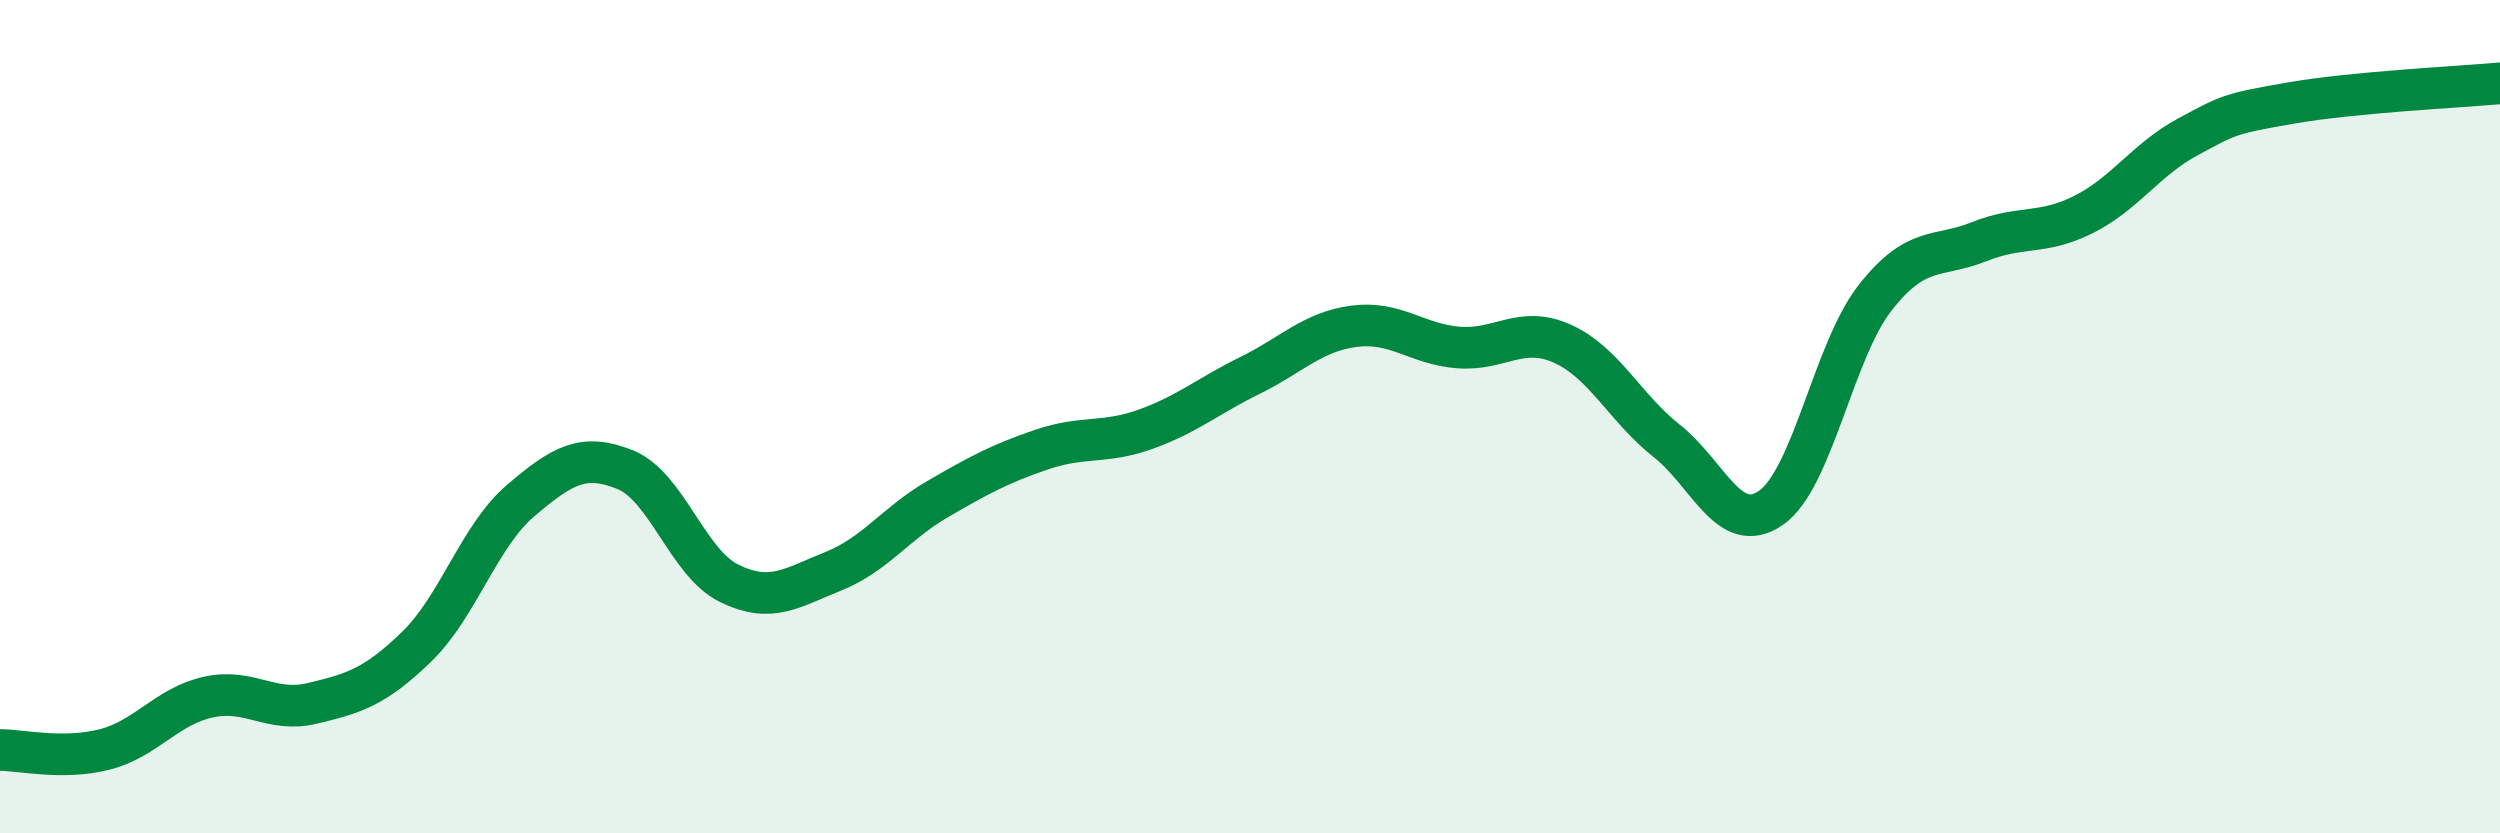 
    <svg width="60" height="20" viewBox="0 0 60 20" xmlns="http://www.w3.org/2000/svg">
      <path
        d="M 0,18 C 0.5,18 1.5,18.24 2.5,17.99 C 3.5,17.74 4,16.95 5,16.73 C 6,16.51 6.5,17.12 7.5,16.88 C 8.5,16.64 9,16.49 10,15.52 C 11,14.55 11.5,12.86 12.5,12.01 C 13.5,11.16 14,10.87 15,11.27 C 16,11.67 16.5,13.51 17.5,14 C 18.5,14.49 19,14.11 20,13.71 C 21,13.31 21.5,12.56 22.5,11.98 C 23.5,11.4 24,11.13 25,10.79 C 26,10.45 26.5,10.66 27.5,10.3 C 28.5,9.94 29,9.5 30,9.01 C 31,8.52 31.5,7.96 32.5,7.83 C 33.5,7.7 34,8.26 35,8.34 C 36,8.42 36.5,7.8 37.5,8.25 C 38.5,8.7 39,9.79 40,10.58 C 41,11.37 41.5,12.88 42.5,12.19 C 43.5,11.5 44,8.43 45,7.15 C 46,5.87 46.5,6.2 47.5,5.8 C 48.5,5.4 49,5.65 50,5.15 C 51,4.65 51.5,3.83 52.5,3.29 C 53.5,2.75 53.5,2.73 55,2.47 C 56.5,2.21 59,2.09 60,2L60 20L0 20Z"
        fill="#008740"
        opacity="0.1"
        stroke-linecap="round"
        stroke-linejoin="round"
      />
      <path
        d="M 0,18 C 0.5,18 1.5,18.24 2.5,17.99 C 3.5,17.74 4,16.95 5,16.73 C 6,16.51 6.5,17.12 7.5,16.88 C 8.5,16.64 9,16.49 10,15.52 C 11,14.55 11.5,12.86 12.5,12.01 C 13.5,11.16 14,10.87 15,11.27 C 16,11.67 16.5,13.51 17.5,14 C 18.5,14.49 19,14.11 20,13.71 C 21,13.31 21.5,12.56 22.5,11.98 C 23.5,11.4 24,11.13 25,10.79 C 26,10.45 26.5,10.66 27.5,10.3 C 28.5,9.94 29,9.5 30,9.01 C 31,8.52 31.5,7.96 32.5,7.83 C 33.5,7.7 34,8.26 35,8.34 C 36,8.42 36.5,7.8 37.5,8.25 C 38.5,8.7 39,9.79 40,10.58 C 41,11.37 41.5,12.88 42.5,12.19 C 43.5,11.5 44,8.43 45,7.15 C 46,5.87 46.5,6.2 47.5,5.8 C 48.5,5.4 49,5.65 50,5.15 C 51,4.65 51.5,3.83 52.5,3.29 C 53.5,2.75 53.5,2.73 55,2.47 C 56.5,2.21 59,2.09 60,2"
        stroke="#008740"
        stroke-width="1"
        fill="none"
        stroke-linecap="round"
        stroke-linejoin="round"
      />
    </svg>
  
